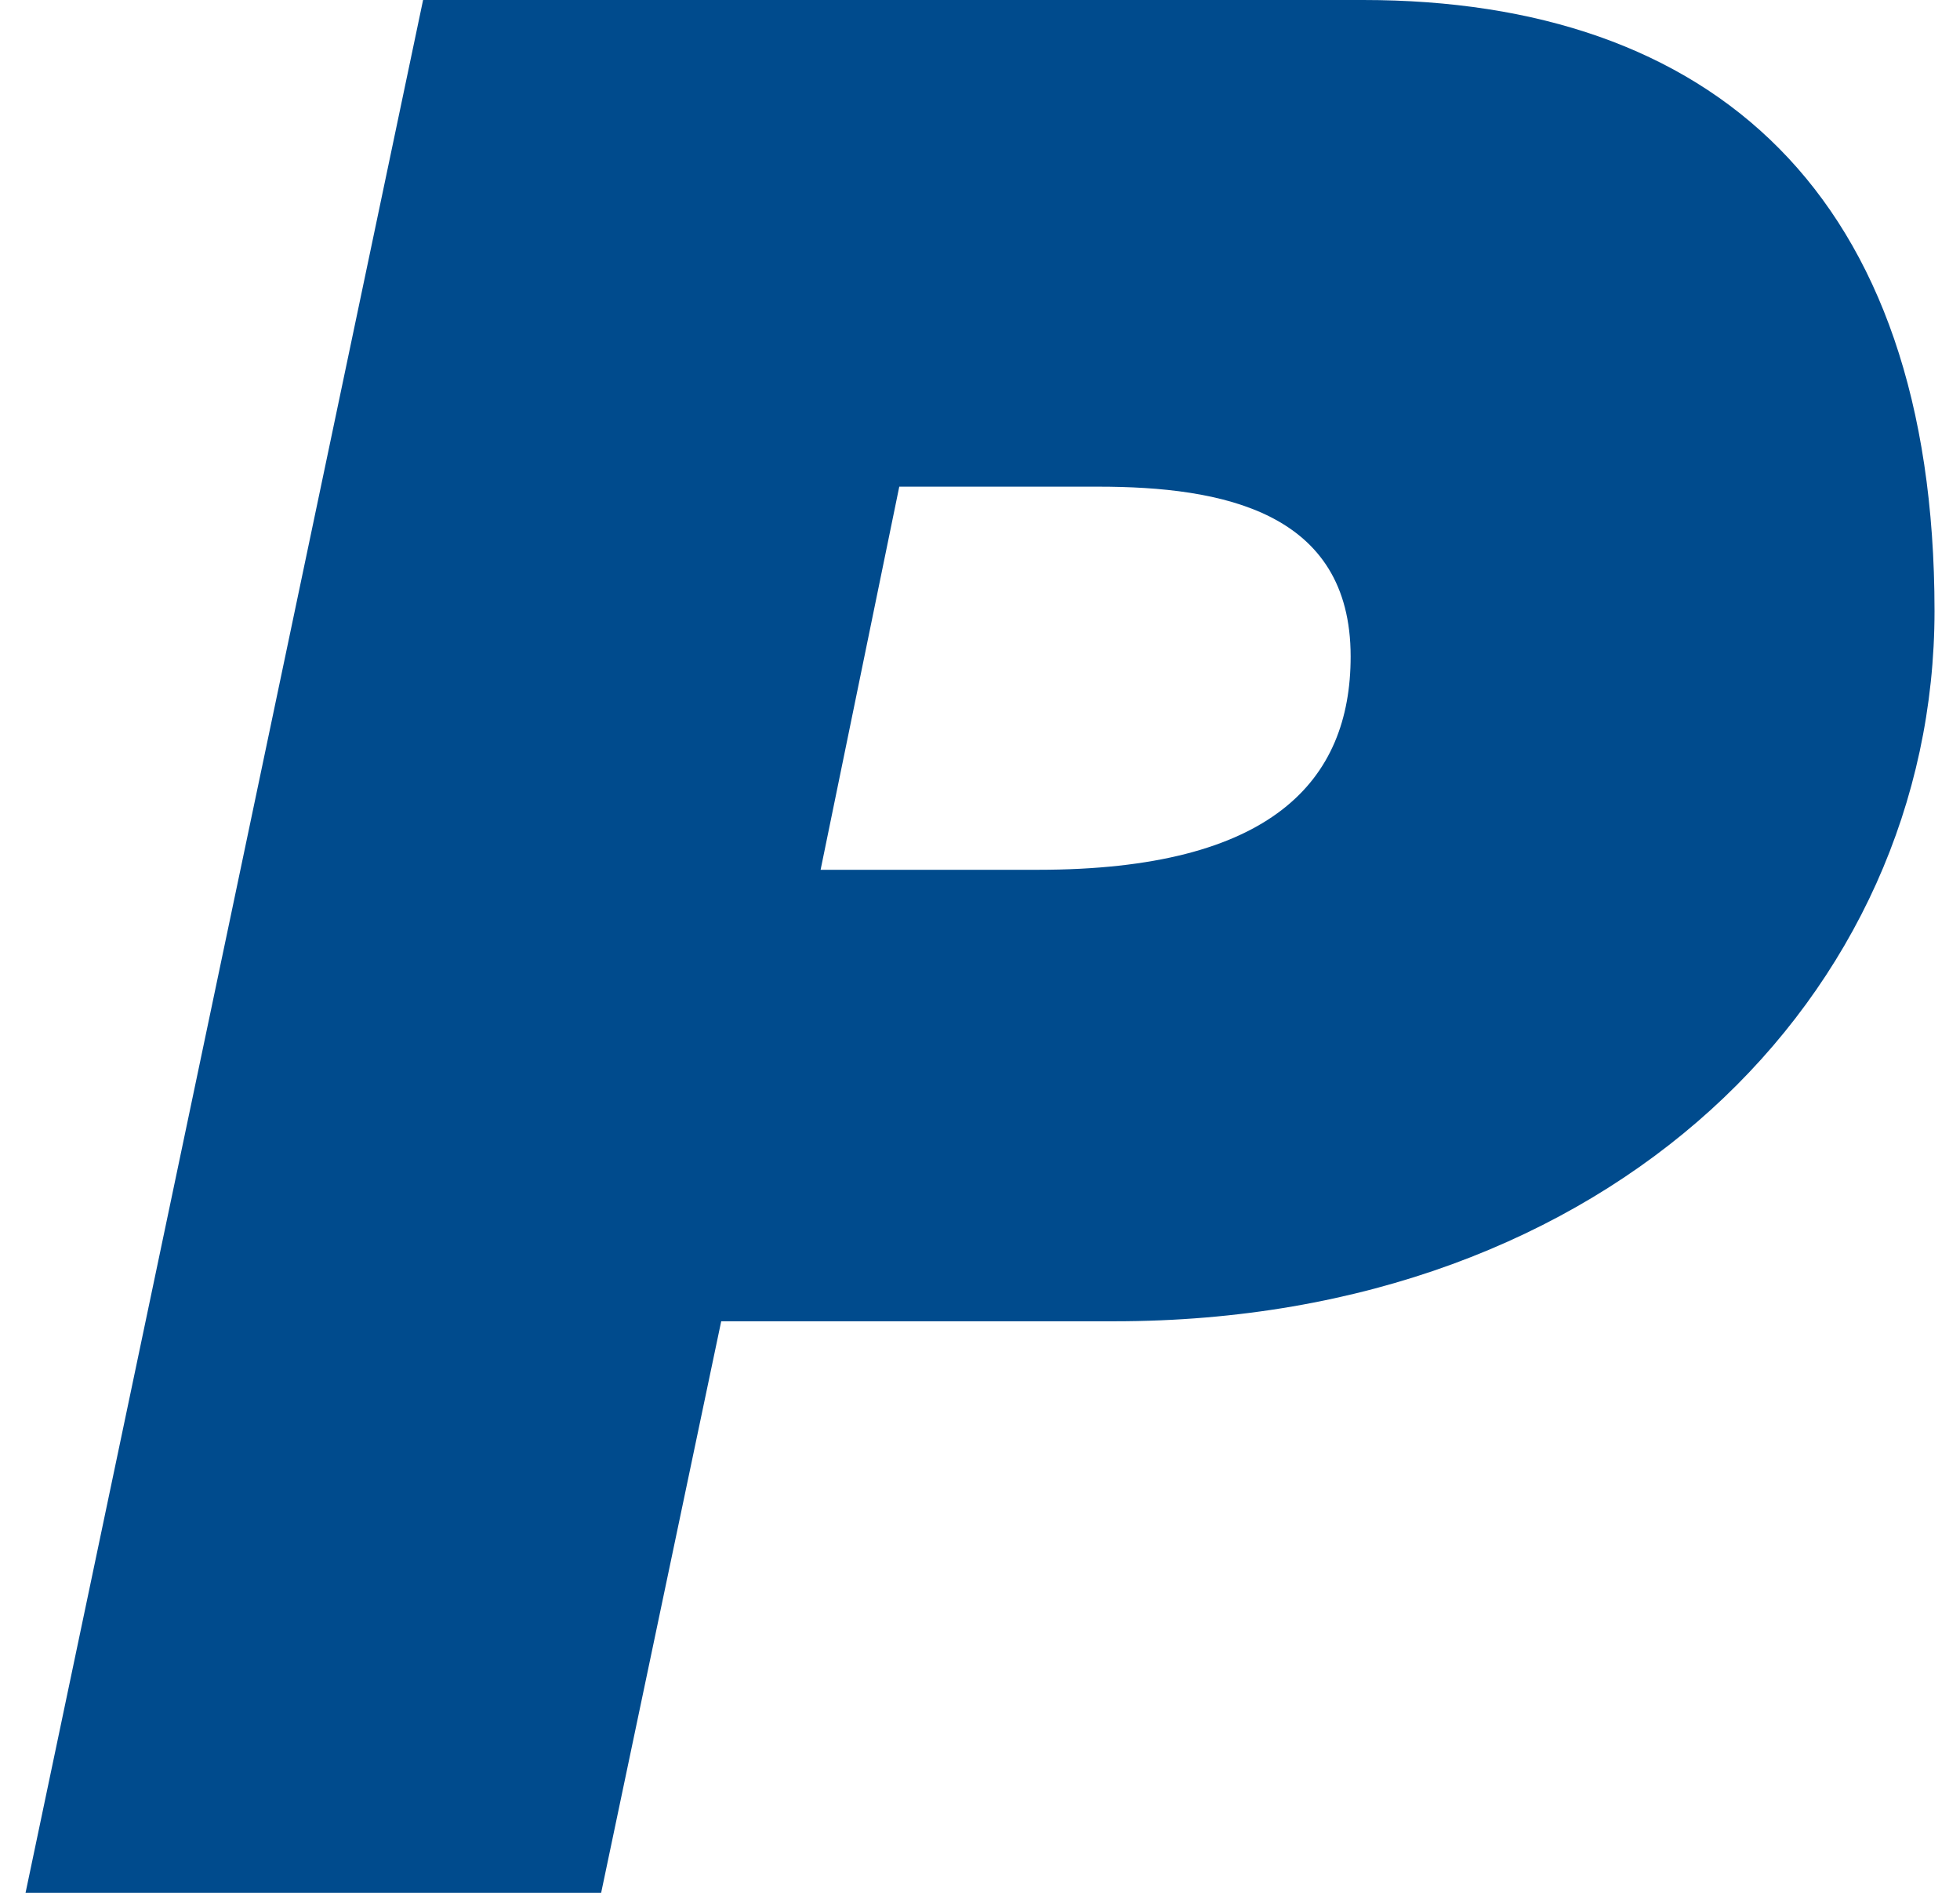<svg width="58" height="56" viewBox="0 0 58 56" fill="none" xmlns="http://www.w3.org/2000/svg">
<path d="M26.611 14.398H32.493C36.169 14.398 39.968 15.133 39.968 19.422C39.968 23.099 37.64 25.733 30.716 25.733H24.283L26.611 14.398ZM0.756 56H17.789L21.342 39.09H32.983C47.688 39.09 57.246 29.409 57.246 18.074C57.246 5.698 50.629 0 40.336 0H12.52L0.756 56Z" fill="#004B8D"/>
</svg>

